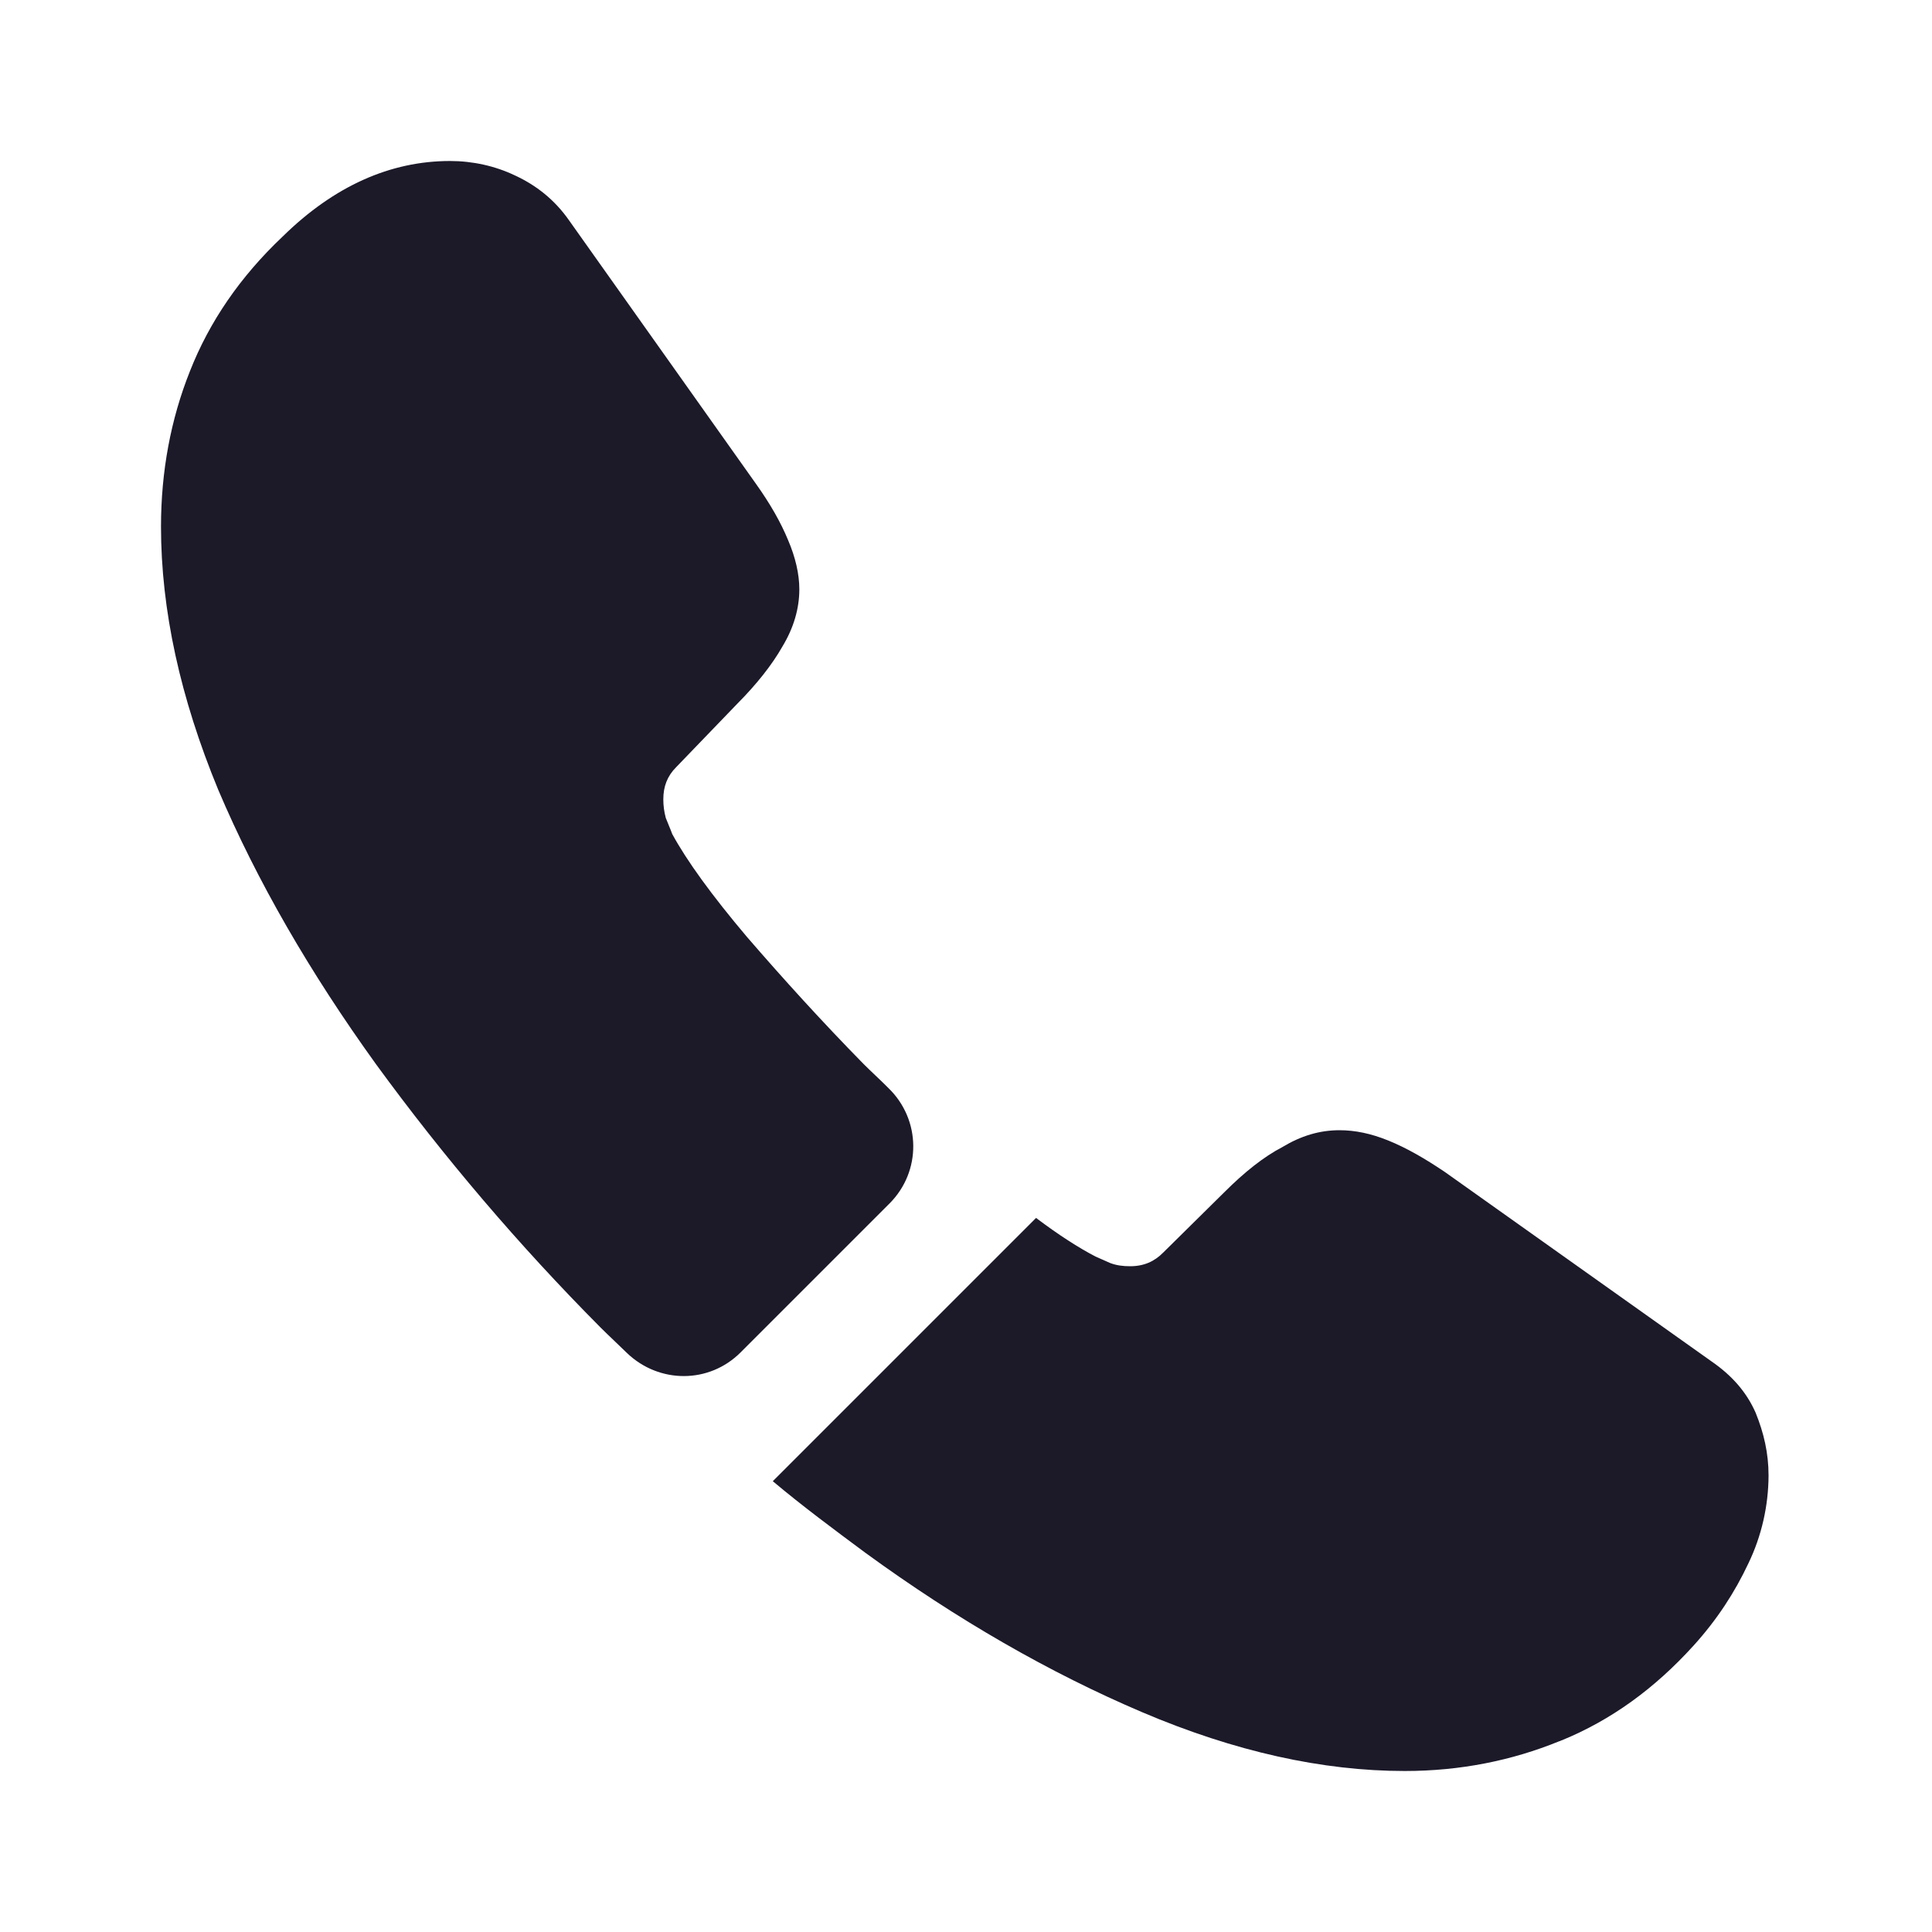 <?xml version="1.0" encoding="UTF-8"?> <svg xmlns="http://www.w3.org/2000/svg" width="15" height="15" viewBox="0 0 15 15" fill="none"> <path d="M6.906 9.344L5.75 10.5C5.506 10.744 5.119 10.744 4.869 10.506C4.8 10.438 4.731 10.375 4.662 10.306C4.03 9.67 3.448 8.987 2.919 8.262C2.406 7.55 1.994 6.838 1.694 6.131C1.4 5.419 1.25 4.737 1.25 4.088C1.25 3.663 1.325 3.256 1.475 2.881C1.625 2.5 1.863 2.15 2.194 1.837C2.594 1.444 3.031 1.25 3.494 1.25C3.669 1.25 3.844 1.288 4 1.363C4.162 1.438 4.306 1.55 4.419 1.712L5.869 3.756C5.981 3.913 6.062 4.056 6.119 4.194C6.175 4.325 6.206 4.456 6.206 4.575C6.206 4.725 6.162 4.875 6.075 5.019C5.994 5.162 5.875 5.312 5.725 5.463L5.25 5.956C5.181 6.025 5.15 6.106 5.15 6.206C5.15 6.256 5.156 6.3 5.169 6.35C5.188 6.4 5.206 6.438 5.219 6.475C5.331 6.681 5.525 6.95 5.8 7.275C6.081 7.6 6.381 7.931 6.706 8.262C6.769 8.325 6.838 8.387 6.9 8.45C7.15 8.694 7.156 9.094 6.906 9.344ZM13.731 11.456C13.73 11.692 13.677 11.925 13.575 12.137C13.469 12.363 13.331 12.575 13.15 12.775C12.844 13.113 12.506 13.356 12.125 13.512C12.119 13.512 12.113 13.519 12.106 13.519C11.738 13.669 11.338 13.75 10.906 13.75C10.269 13.75 9.588 13.6 8.869 13.294C8.15 12.988 7.431 12.575 6.719 12.056C6.475 11.875 6.231 11.694 6 11.5L8.044 9.456C8.219 9.588 8.375 9.688 8.506 9.756C8.537 9.769 8.575 9.787 8.619 9.806C8.669 9.825 8.719 9.831 8.775 9.831C8.881 9.831 8.963 9.794 9.031 9.725L9.506 9.256C9.662 9.1 9.812 8.981 9.956 8.906C10.1 8.819 10.244 8.775 10.4 8.775C10.519 8.775 10.644 8.8 10.781 8.856C10.919 8.912 11.062 8.994 11.219 9.1L13.287 10.569C13.45 10.681 13.562 10.812 13.631 10.969C13.694 11.125 13.731 11.281 13.731 11.456Z" fill="#1C1929"></path> </svg> 